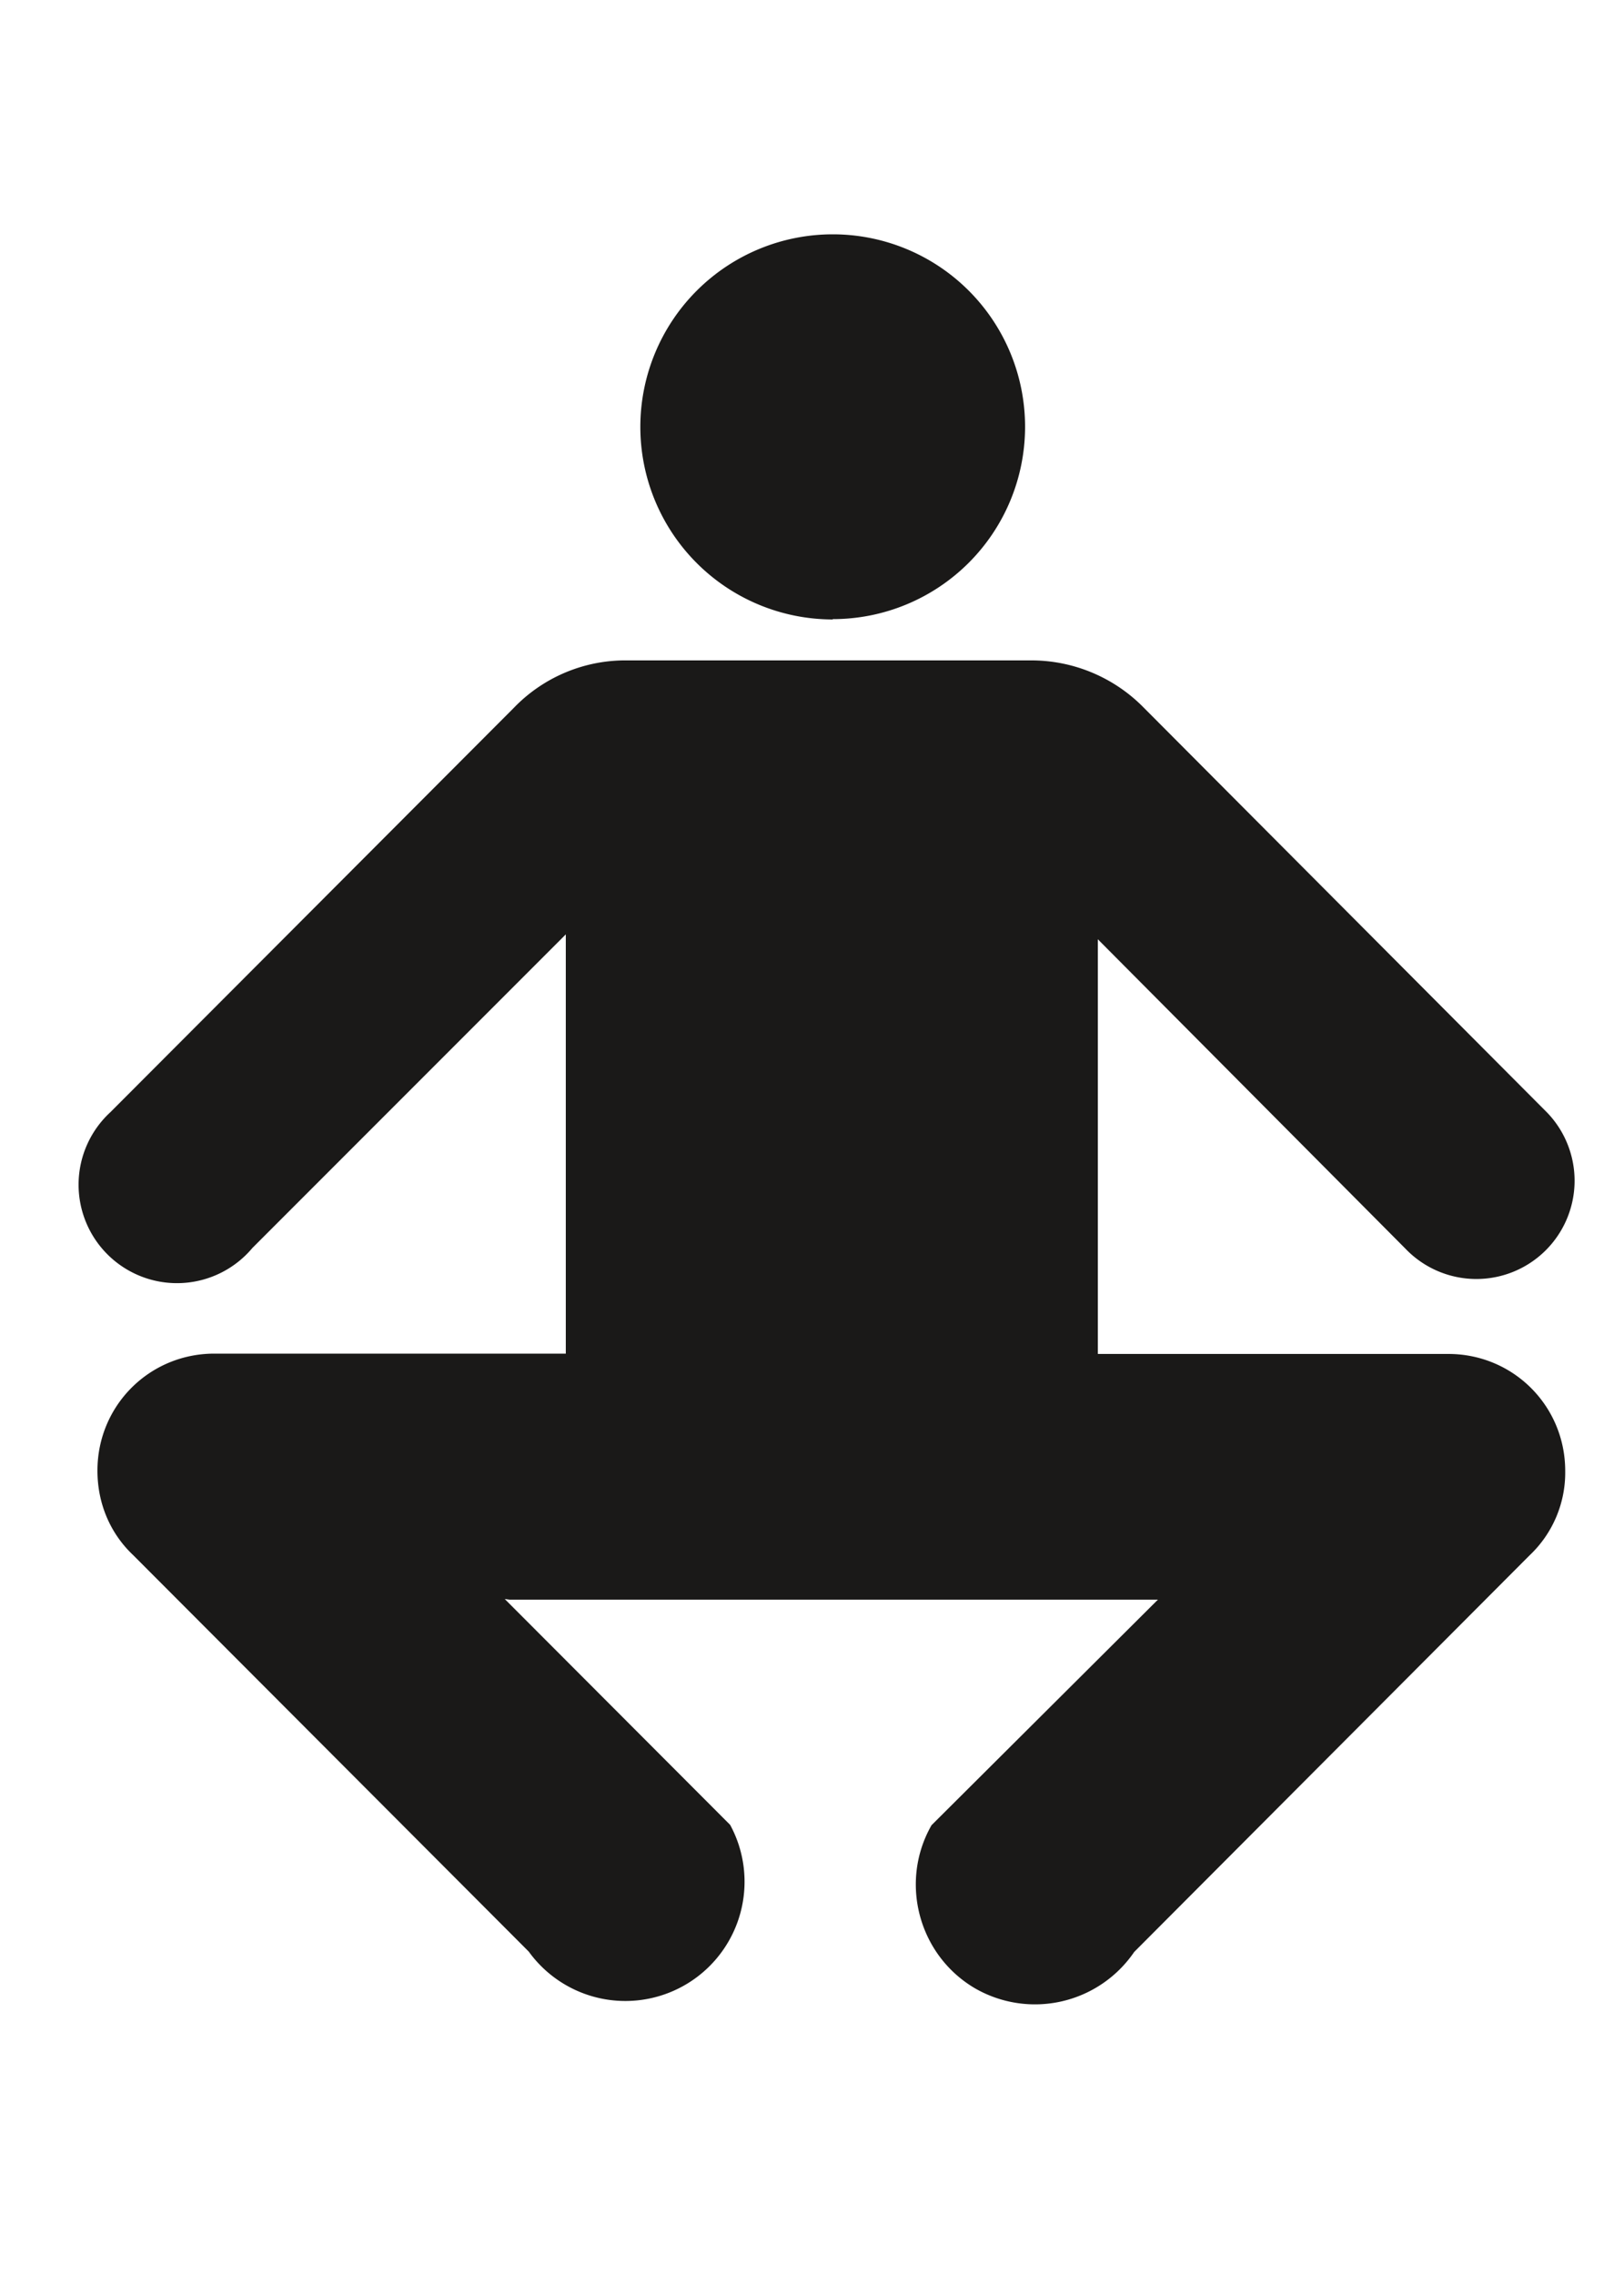 <svg xmlns="http://www.w3.org/2000/svg" viewBox="0 0 5 7"><title>Fill 1778 + Fill 1779</title><g fill="#1A1918" fill-rule="evenodd"><path d="M3.522 2.178a.485.485 0 0 0-.35-.146h-1.24a.477.477 0 0 0-.35.146L.34 3.422a.303.303 0 1 0 .437.418l.965-.965v1.29H.66c-.2 0-.36.16-.36.36 0 .102.04.194.11.26l1.218 1.22a.367.367 0 0 0 .62-.39l-.694-.695.014.002h1.997l-.697.694c-.1.175-.04.4.134.502a.37.37 0 0 0 .49-.112l1.217-1.22a.35.35 0 0 0 .11-.26c0-.2-.16-.36-.36-.36H3.38V2.89l.947.952a.302.302 0 0 0 .437-.418L3.522 2.178zM2.564 1.905a.592.592 0 1 0 0-1.184.592.592 0 0 0 0 1.185"/></g></svg>